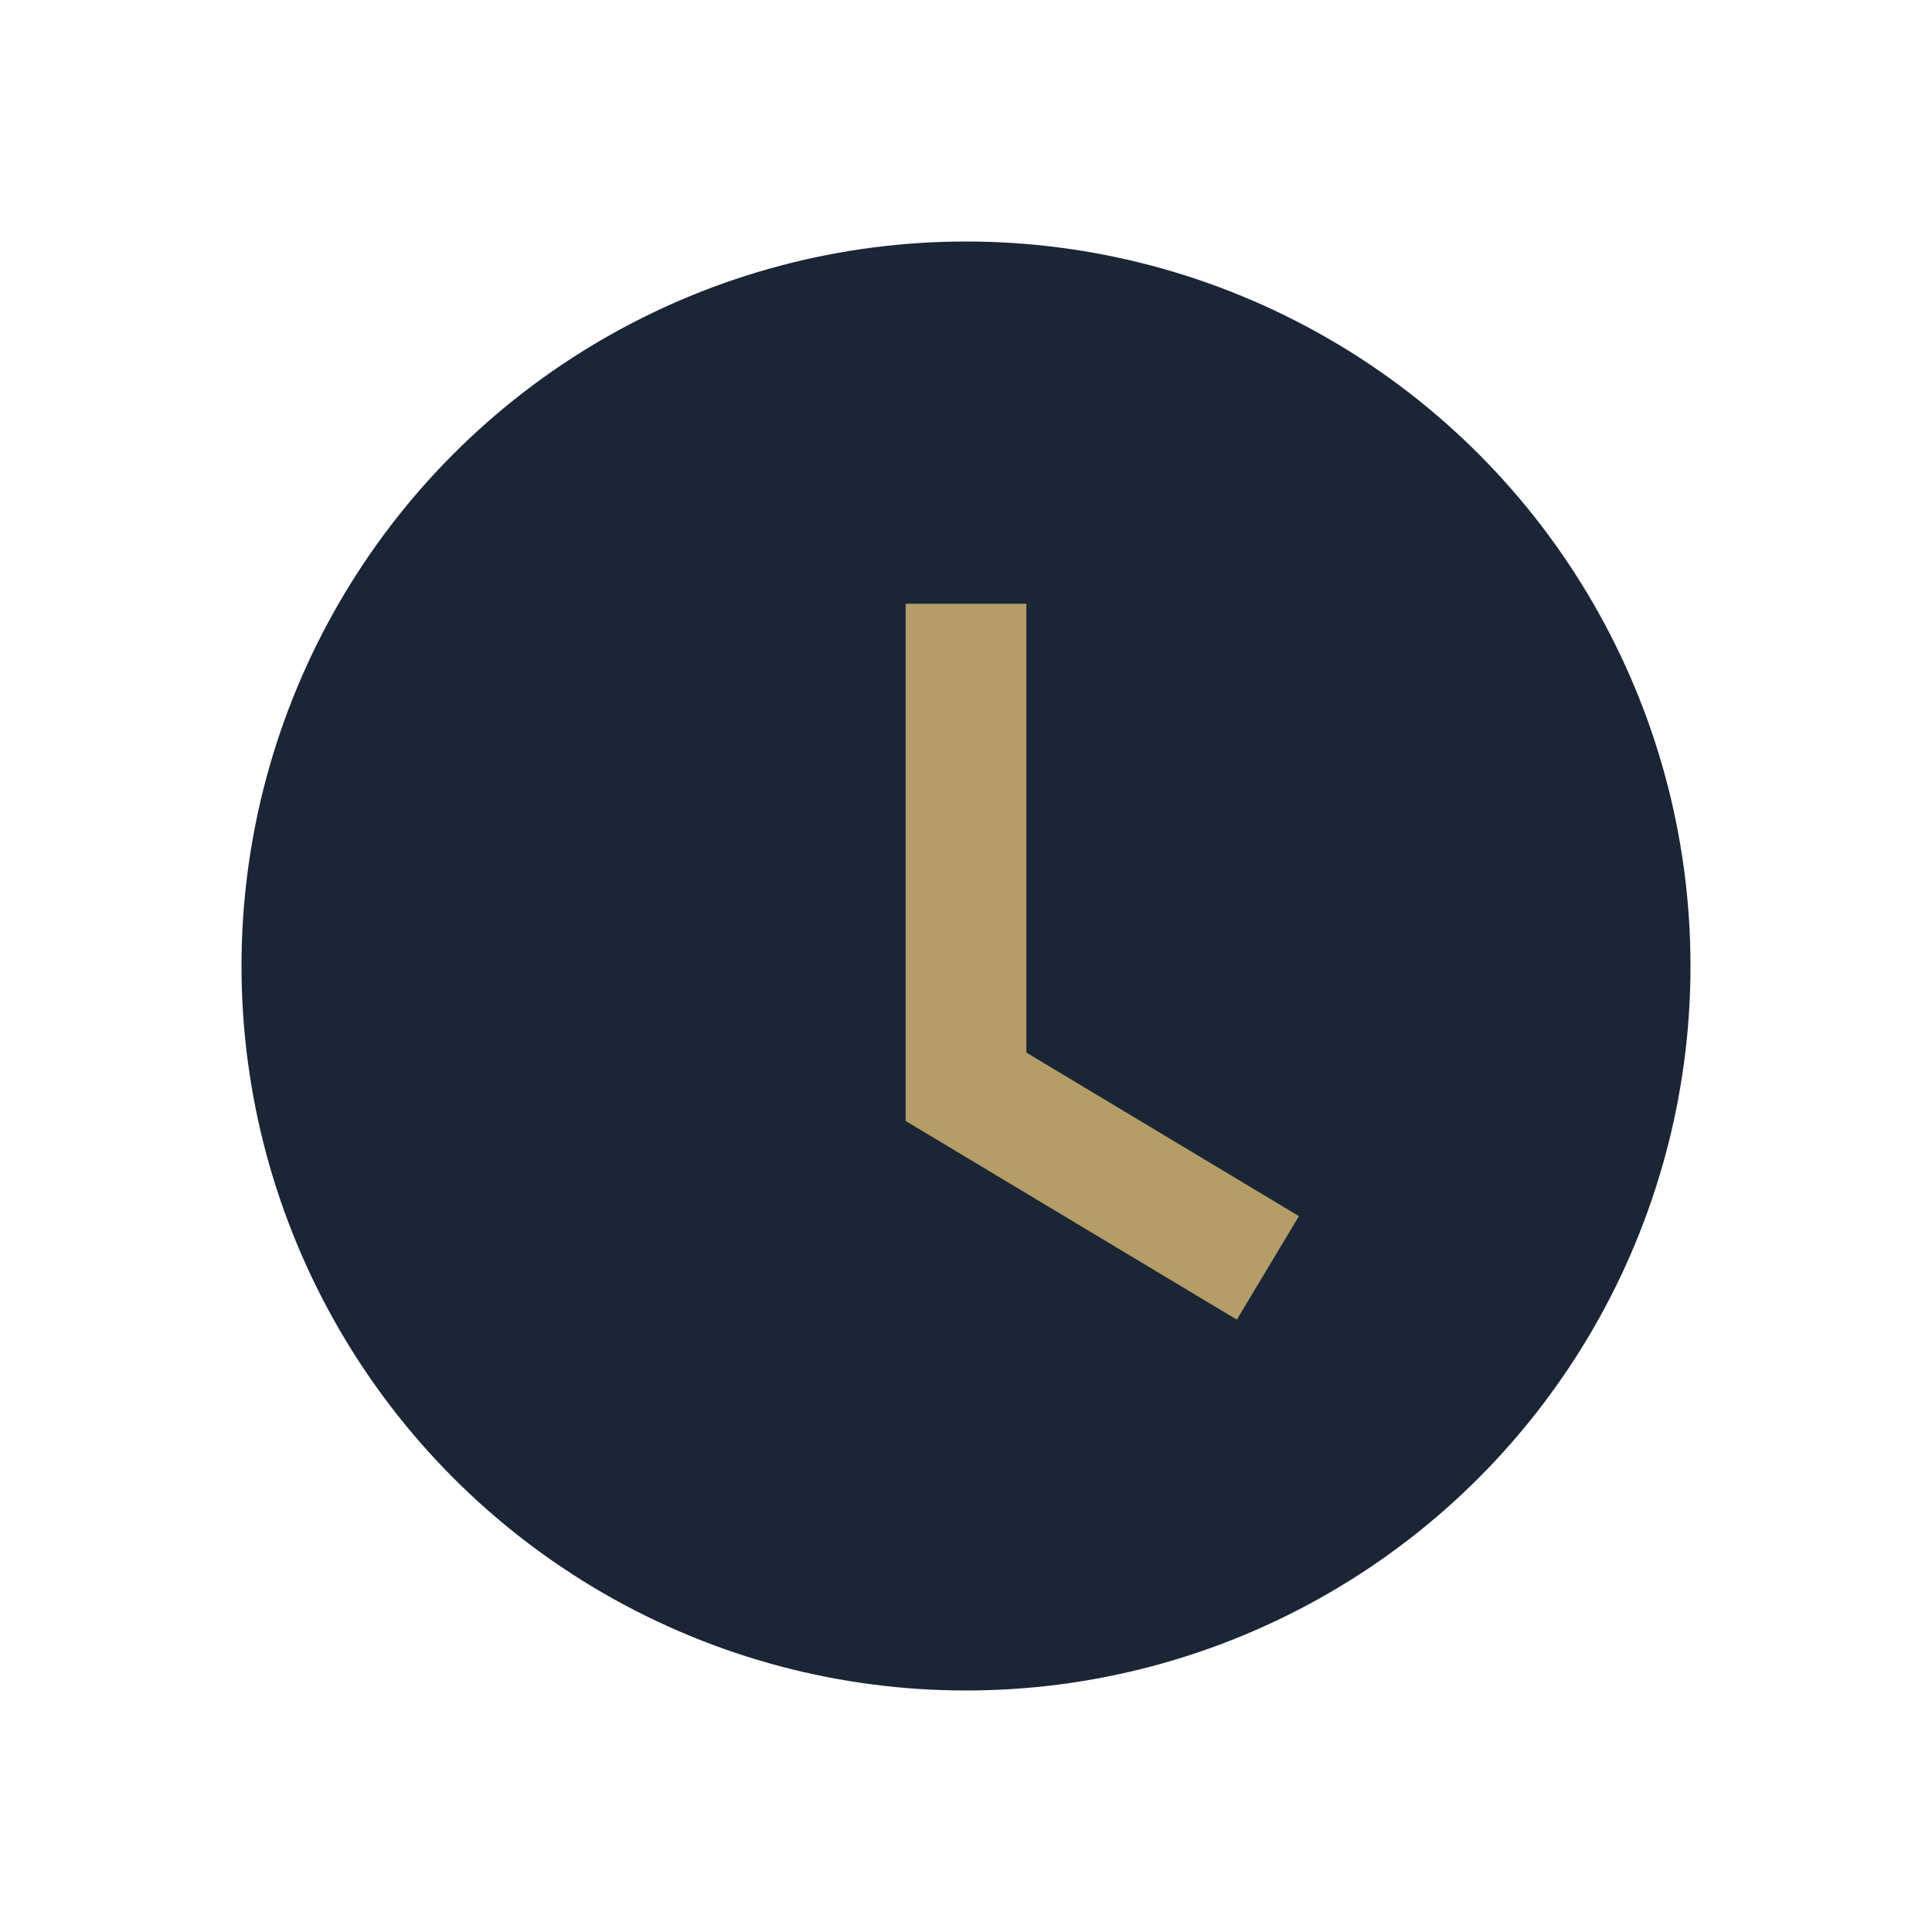 <?xml version="1.0" encoding="UTF-8"?>
<svg xmlns="http://www.w3.org/2000/svg" width="32" height="32" viewBox="0 0 32 32"><circle cx="16" cy="16" r="12" fill="#1A2636"/><path d="M16 10v8l5 3" stroke="#B49D69" stroke-width="2" fill="none"/></svg>